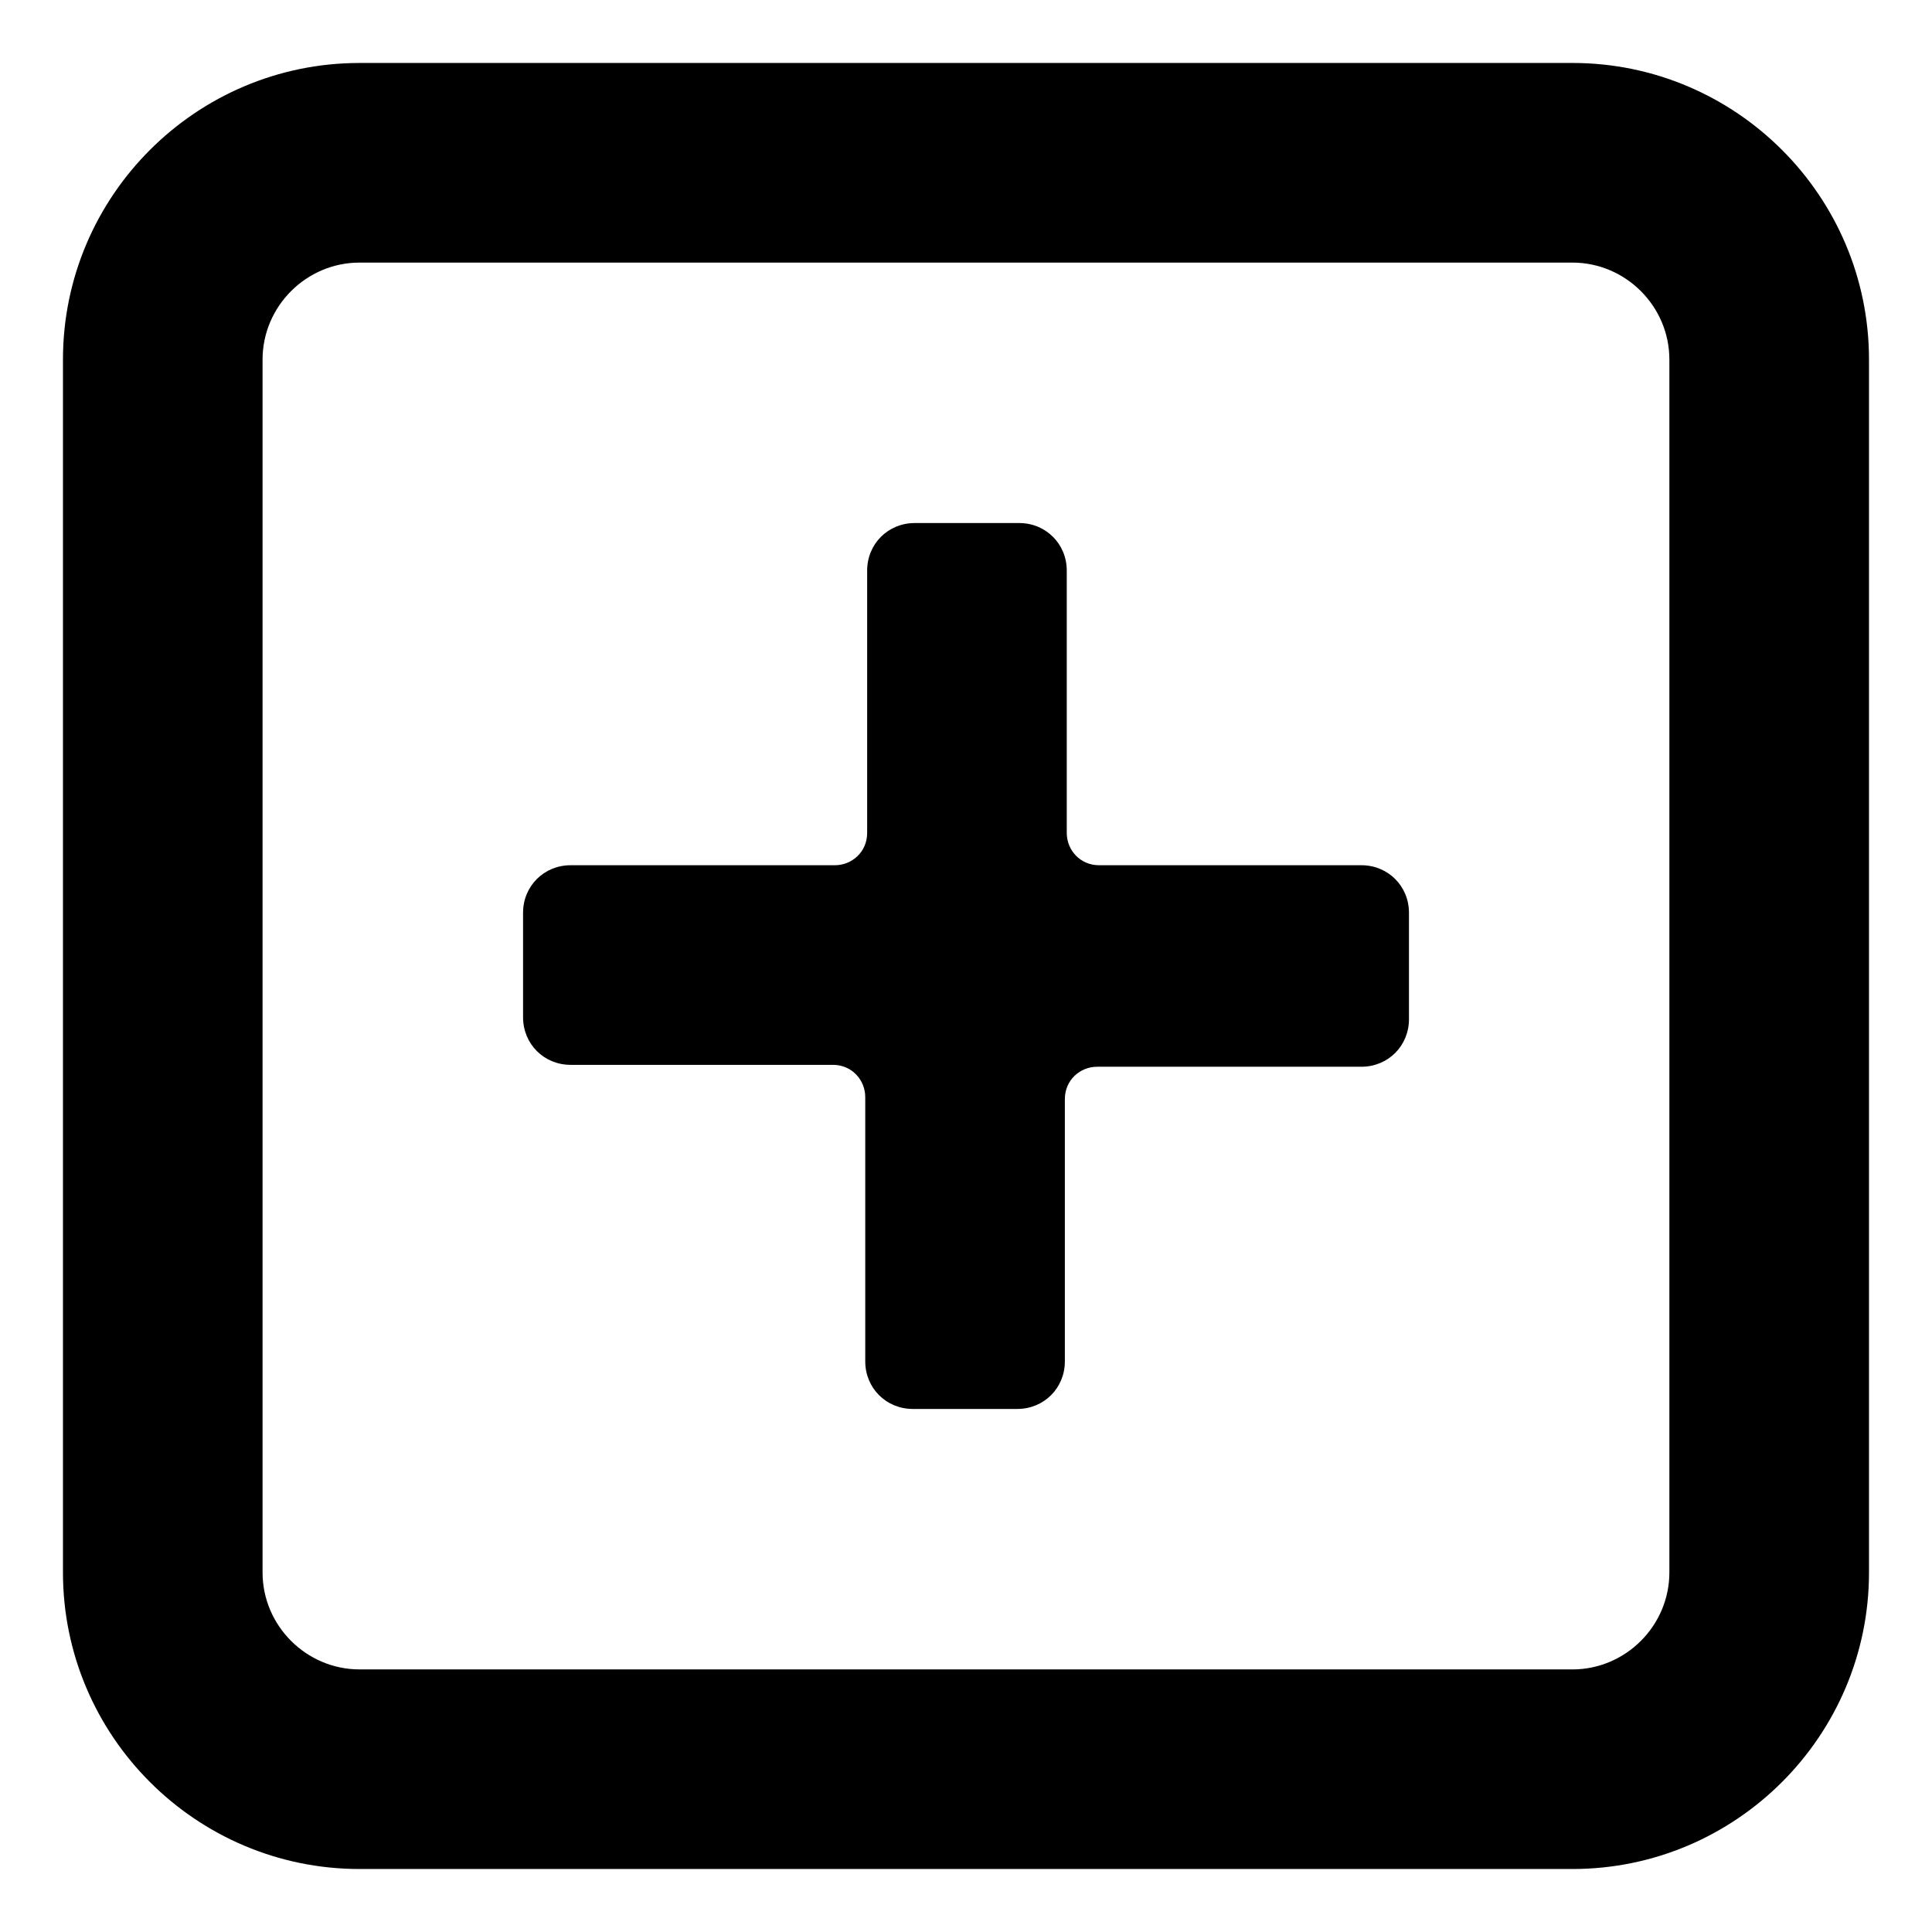 <?xml version="1.0" encoding="UTF-8"?>
<!-- Uploaded to: ICON Repo, www.svgrepo.com, Generator: ICON Repo Mixer Tools -->
<svg fill="#000000" width="800px" height="800px" version="1.1" viewBox="144 144 512 512" xmlns="http://www.w3.org/2000/svg">
 <g>
  <path d="m517.39 385.89c0-7.055-5.543-12.594-12.594-12.594h-69.527c-5.039 0-8.566-4.031-8.566-8.566v-69.523c0-7.055-5.543-12.594-12.594-12.594h-27.711c-7.055 0-12.594 5.543-12.594 12.594v69.523c0 5.039-4.031 8.566-8.566 8.566h-70.027c-7.055 0-12.594 5.543-12.594 12.594v27.711c0 7.055 5.543 12.594 12.594 12.594h69.523c5.039 0 8.566 4.031 8.566 8.566v70.031c0 7.055 5.543 12.594 12.594 12.594h27.711c7.055 0 12.594-5.543 12.594-12.594v-69.527c0-5.039 4.031-8.566 8.566-8.566h70.031c7.055 0 12.594-5.543 12.594-12.594z"/>
  <path d="m560.71 160.69h-321.43c-43.328 0-78.594 35.266-78.594 78.594v321.43c0 43.328 35.266 78.594 78.594 78.594h321.43c43.328 0 78.594-35.266 78.594-78.594v-321.43c0-43.328-35.266-78.598-78.594-78.598zm25.691 400.03c0 14.105-11.586 25.695-25.695 25.695l-321.43-0.004c-14.105 0-25.695-11.586-25.695-25.695v-321.43c0-14.105 11.586-25.695 25.695-25.695h321.43c14.105 0 25.695 11.586 25.695 25.695z"/>
 </g>
</svg>